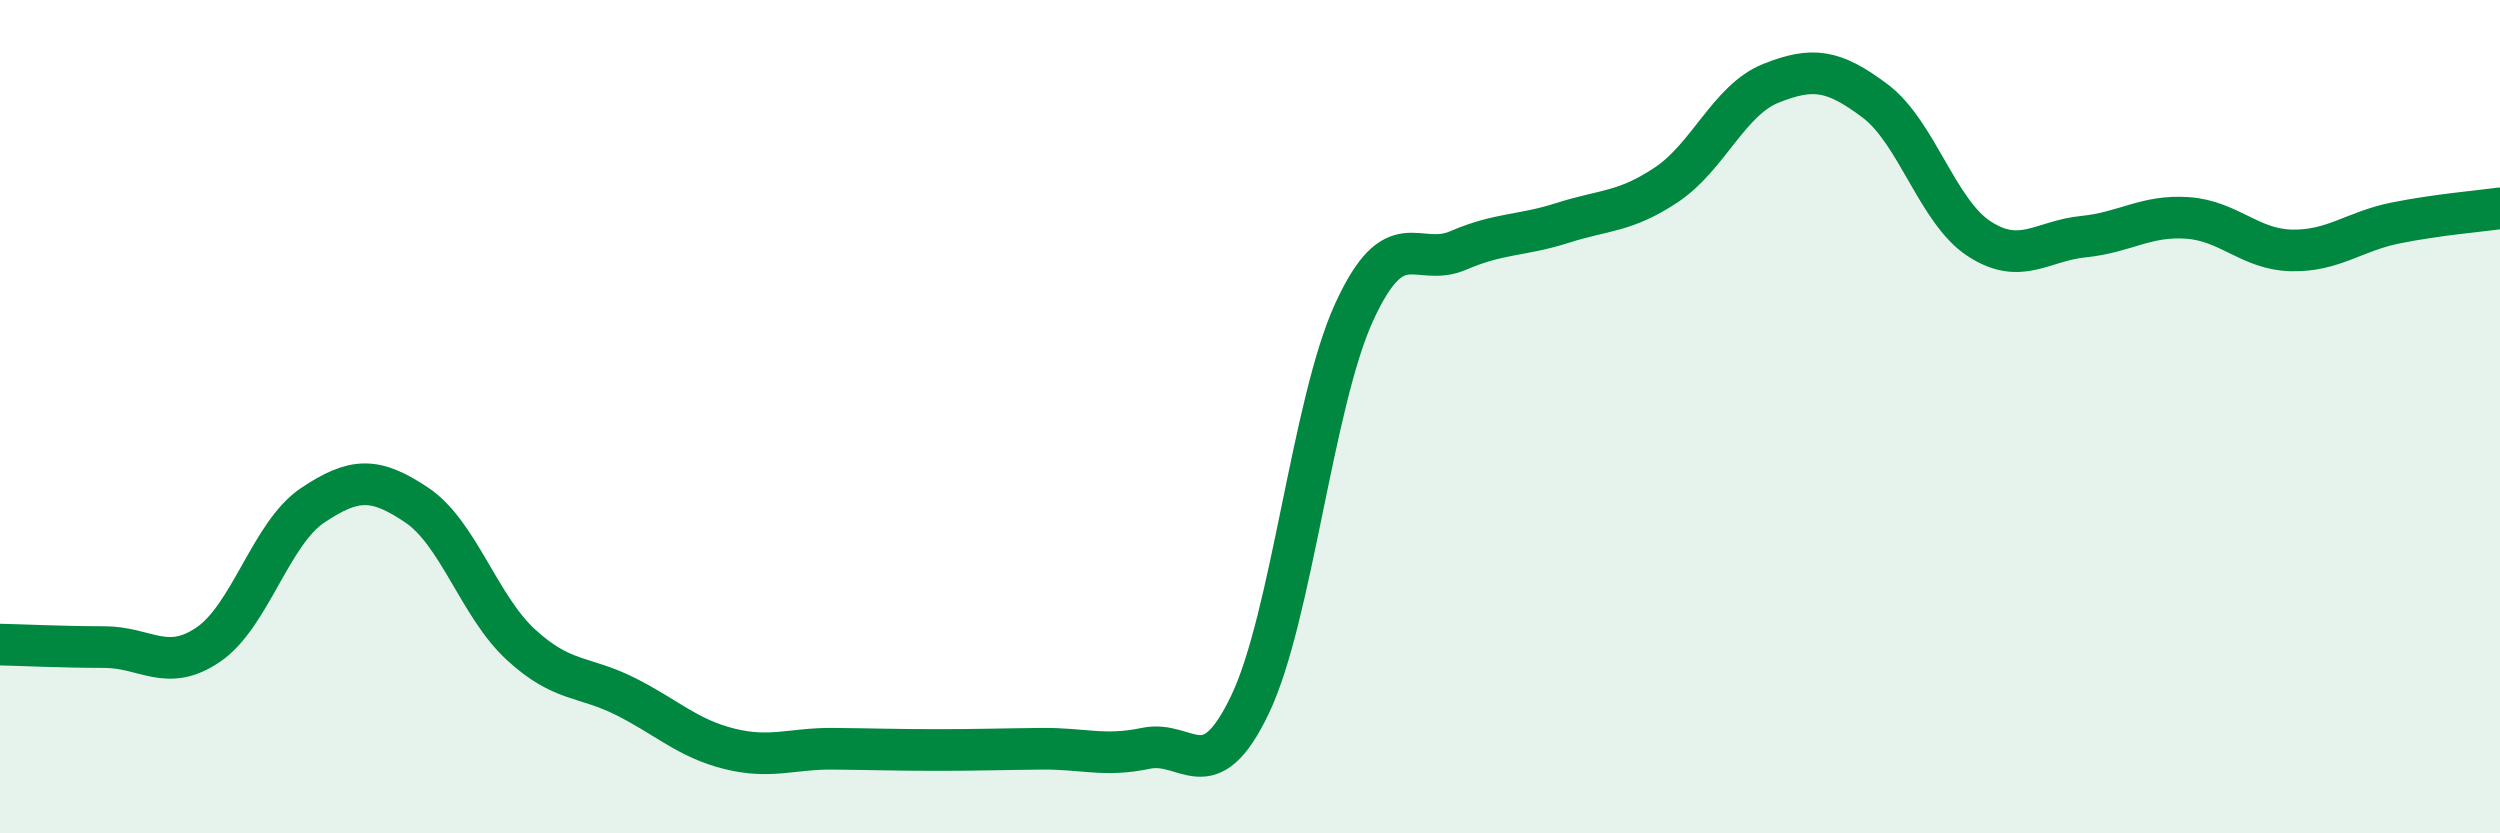 
    <svg width="60" height="20" viewBox="0 0 60 20" xmlns="http://www.w3.org/2000/svg">
      <path
        d="M 0,15.47 C 0.5,15.48 1.5,15.53 2.5,15.53 C 3.5,15.53 4,16.15 5,15.47 C 6,14.79 6.5,12.8 7.5,12.13 C 8.5,11.46 9,11.45 10,12.12 C 11,12.79 11.5,14.55 12.5,15.47 C 13.5,16.39 14,16.21 15,16.71 C 16,17.21 16.5,17.72 17.5,17.97 C 18.5,18.22 19,17.96 20,17.97 C 21,17.98 21.5,18 22.5,18 C 23.5,18 24,17.98 25,17.97 C 26,17.96 26.5,18.17 27.5,17.96 C 28.5,17.75 29,19 30,16.91 C 31,14.82 31.5,9.67 32.5,7.49 C 33.5,5.31 34,6.44 35,6.01 C 36,5.58 36.5,5.67 37.5,5.35 C 38.5,5.03 39,5.1 40,4.43 C 41,3.76 41.5,2.4 42.5,2 C 43.5,1.6 44,1.67 45,2.42 C 46,3.17 46.5,5.08 47.5,5.73 C 48.5,6.38 49,5.78 50,5.68 C 51,5.58 51.5,5.16 52.5,5.23 C 53.5,5.3 54,5.99 55,6.01 C 56,6.03 56.5,5.55 57.5,5.35 C 58.5,5.15 59.5,5.07 60,5L60 20L0 20Z"
        fill="#008740"
        opacity="0.1"
        stroke-linecap="round"
        stroke-linejoin="round"
      />
      <path
        d="M 0,15.47 C 0.5,15.48 1.5,15.53 2.5,15.53 C 3.5,15.53 4,16.15 5,15.47 C 6,14.79 6.5,12.8 7.5,12.13 C 8.5,11.46 9,11.45 10,12.12 C 11,12.79 11.5,14.55 12.5,15.47 C 13.5,16.39 14,16.21 15,16.71 C 16,17.21 16.5,17.72 17.5,17.97 C 18.5,18.22 19,17.96 20,17.97 C 21,17.98 21.5,18 22.5,18 C 23.5,18 24,17.98 25,17.97 C 26,17.96 26.5,18.17 27.5,17.96 C 28.5,17.75 29,19 30,16.91 C 31,14.82 31.5,9.67 32.5,7.49 C 33.5,5.31 34,6.44 35,6.01 C 36,5.58 36.5,5.67 37.5,5.35 C 38.5,5.03 39,5.1 40,4.43 C 41,3.76 41.5,2.4 42.5,2 C 43.5,1.6 44,1.67 45,2.42 C 46,3.17 46.5,5.08 47.5,5.73 C 48.5,6.38 49,5.78 50,5.68 C 51,5.58 51.5,5.16 52.5,5.23 C 53.5,5.3 54,5.99 55,6.01 C 56,6.03 56.5,5.55 57.5,5.35 C 58.5,5.15 59.5,5.07 60,5"
        stroke="#008740"
        stroke-width="1"
        fill="none"
        stroke-linecap="round"
        stroke-linejoin="round"
      />
    </svg>
  